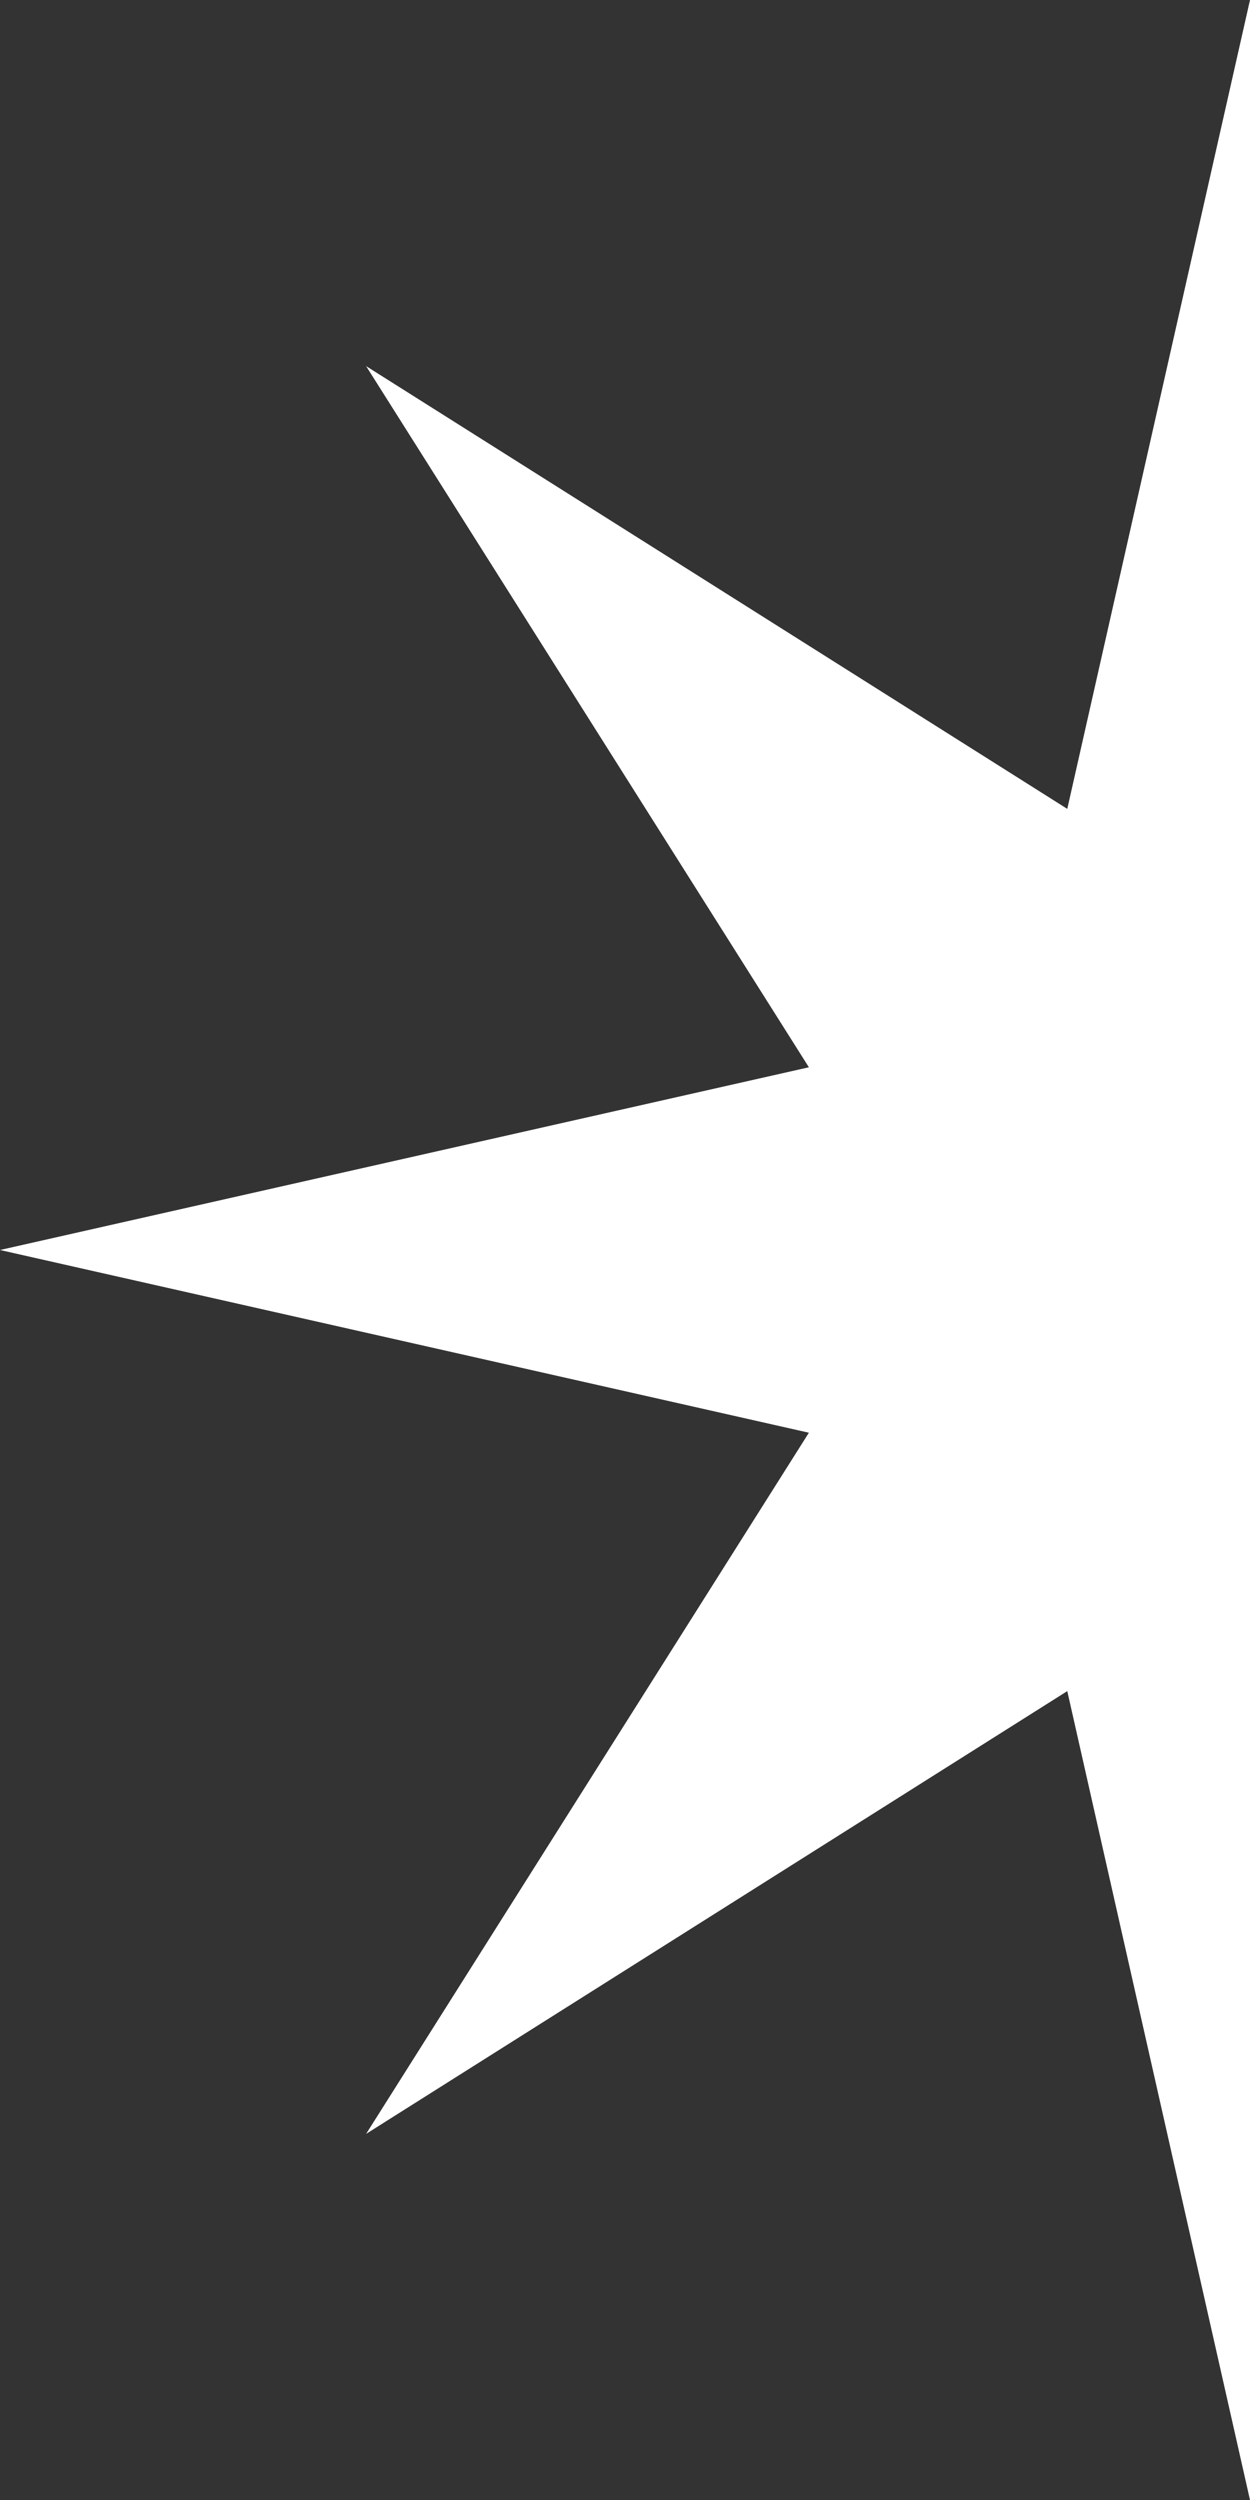 <svg width="73" height="146" viewBox="0 0 73 146" fill="none" xmlns="http://www.w3.org/2000/svg">
<rect x="0" y="0" width="73" height="146" fill="#333333" stroke="none"/>
<path d="M73 0L83.671 47.239L124.619 21.381L98.761 62.329L146 73L98.761 83.671L124.619 124.619L83.671 98.761L73 146L62.329 98.761L21.381 124.619L47.239 83.671L0 73L47.239 62.329L21.381 21.381L62.329 47.239L73 0Z" fill="white"/>
</svg>
